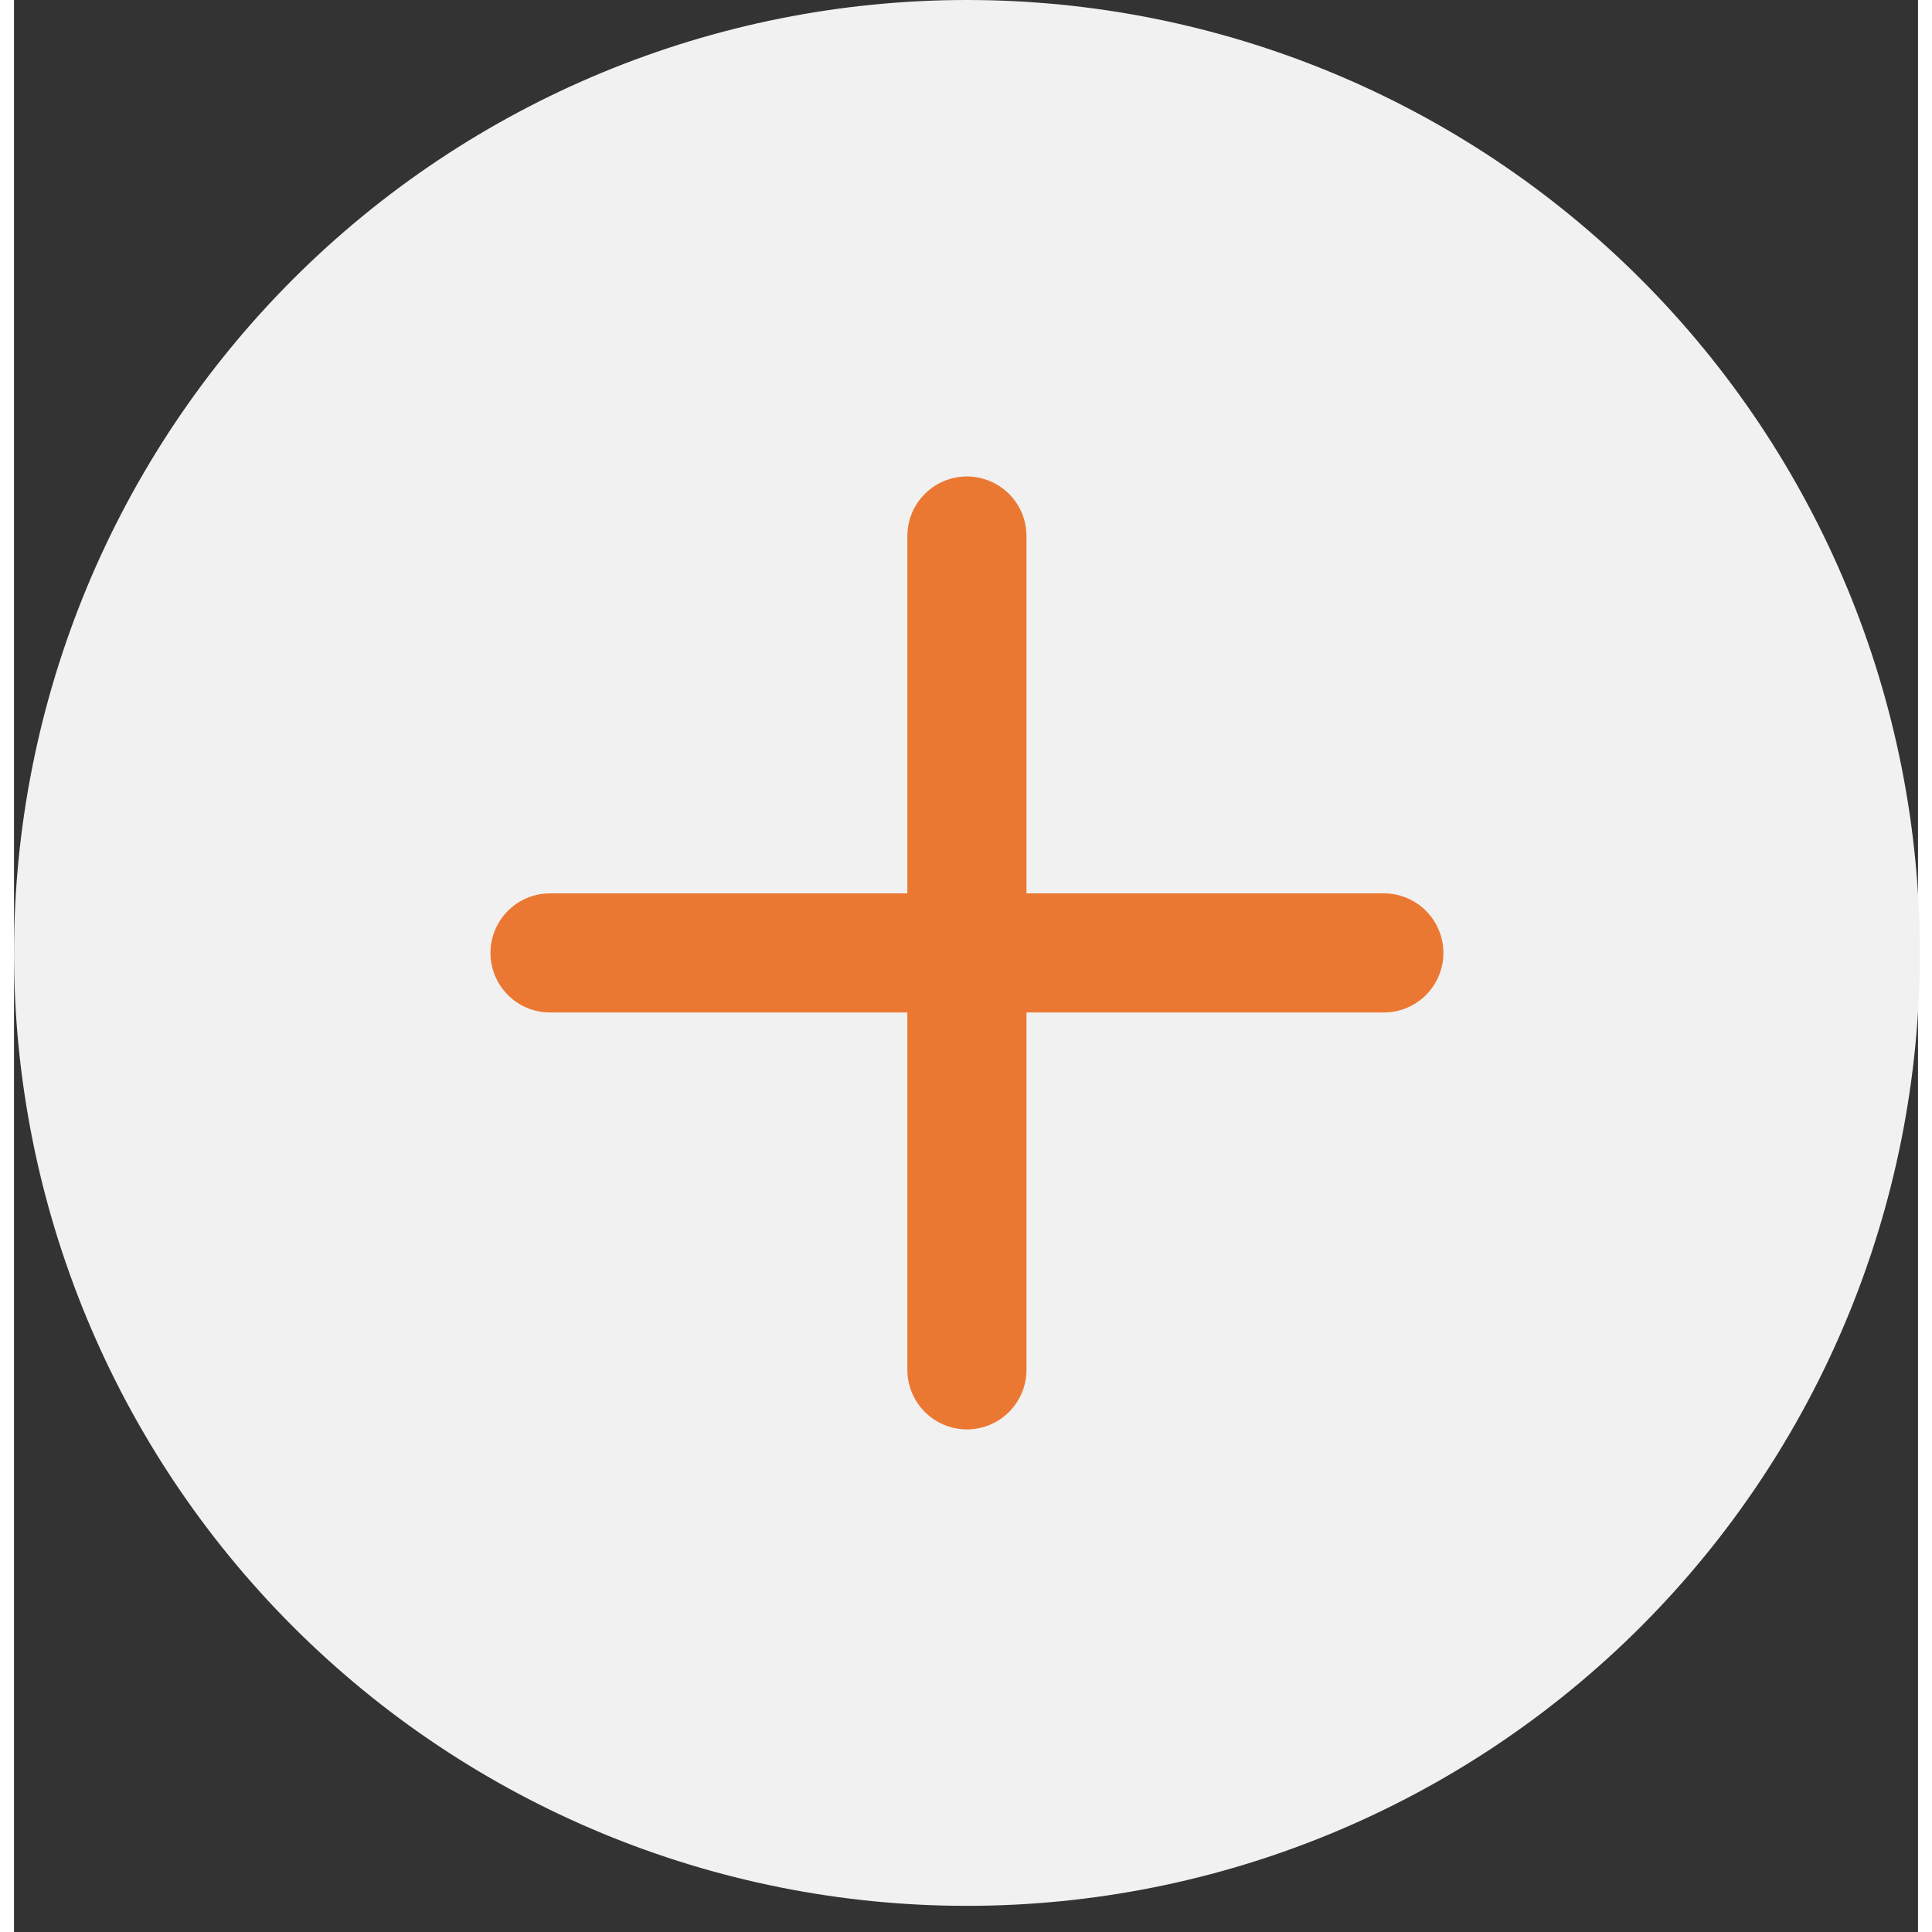 <svg
    width="50"
    height="50"
    viewBox="0 0 68 69"
    fill="none"
    xmlns="http://www.w3.org/2000/svg"
>
    <rect x="0" y="0" width="68" height="69" fill="#333333" stroke="none"/>
    <circle
        cx="33.824"
        cy="33.917"
        r="28.4"
        transform="rotate(-0.045 33.824 33.917)"
        fill="#EB7832"
    />
    <path
        d="M68.066 34.033C68.066 43.059 64.481 51.716 58.098 58.098C51.716 64.481 43.059 68.066 34.033 68.066C25.007 68.066 16.351 64.481 9.968 58.098C3.586 51.716 0 43.059 0 34.033C0 25.007 3.586 16.351 9.968 9.968C16.351 3.586 25.007 0 34.033 0C43.059 0 51.716 3.586 58.098 9.968C64.481 16.351 68.066 25.007 68.066 34.033ZM36.16 19.144C36.16 18.579 35.936 18.038 35.537 17.64C35.138 17.241 34.597 17.017 34.033 17.017C33.469 17.017 32.928 17.241 32.529 17.64C32.13 18.038 31.906 18.579 31.906 19.144V31.906H19.144C18.579 31.906 18.038 32.13 17.64 32.529C17.241 32.928 17.017 33.469 17.017 34.033C17.017 34.597 17.241 35.138 17.64 35.537C18.038 35.936 18.579 36.16 19.144 36.16H31.906V48.923C31.906 49.487 32.13 50.028 32.529 50.427C32.928 50.826 33.469 51.05 34.033 51.05C34.597 51.05 35.138 50.826 35.537 50.427C35.936 50.028 36.16 49.487 36.16 48.923V36.16H48.923C49.487 36.16 50.028 35.936 50.427 35.537C50.826 35.138 51.05 34.597 51.05 34.033C51.05 33.469 50.826 32.928 50.427 32.529C50.028 32.13 49.487 31.906 48.923 31.906H36.16V19.144Z"
        fill="#F1F1F1"
    />
</svg>
